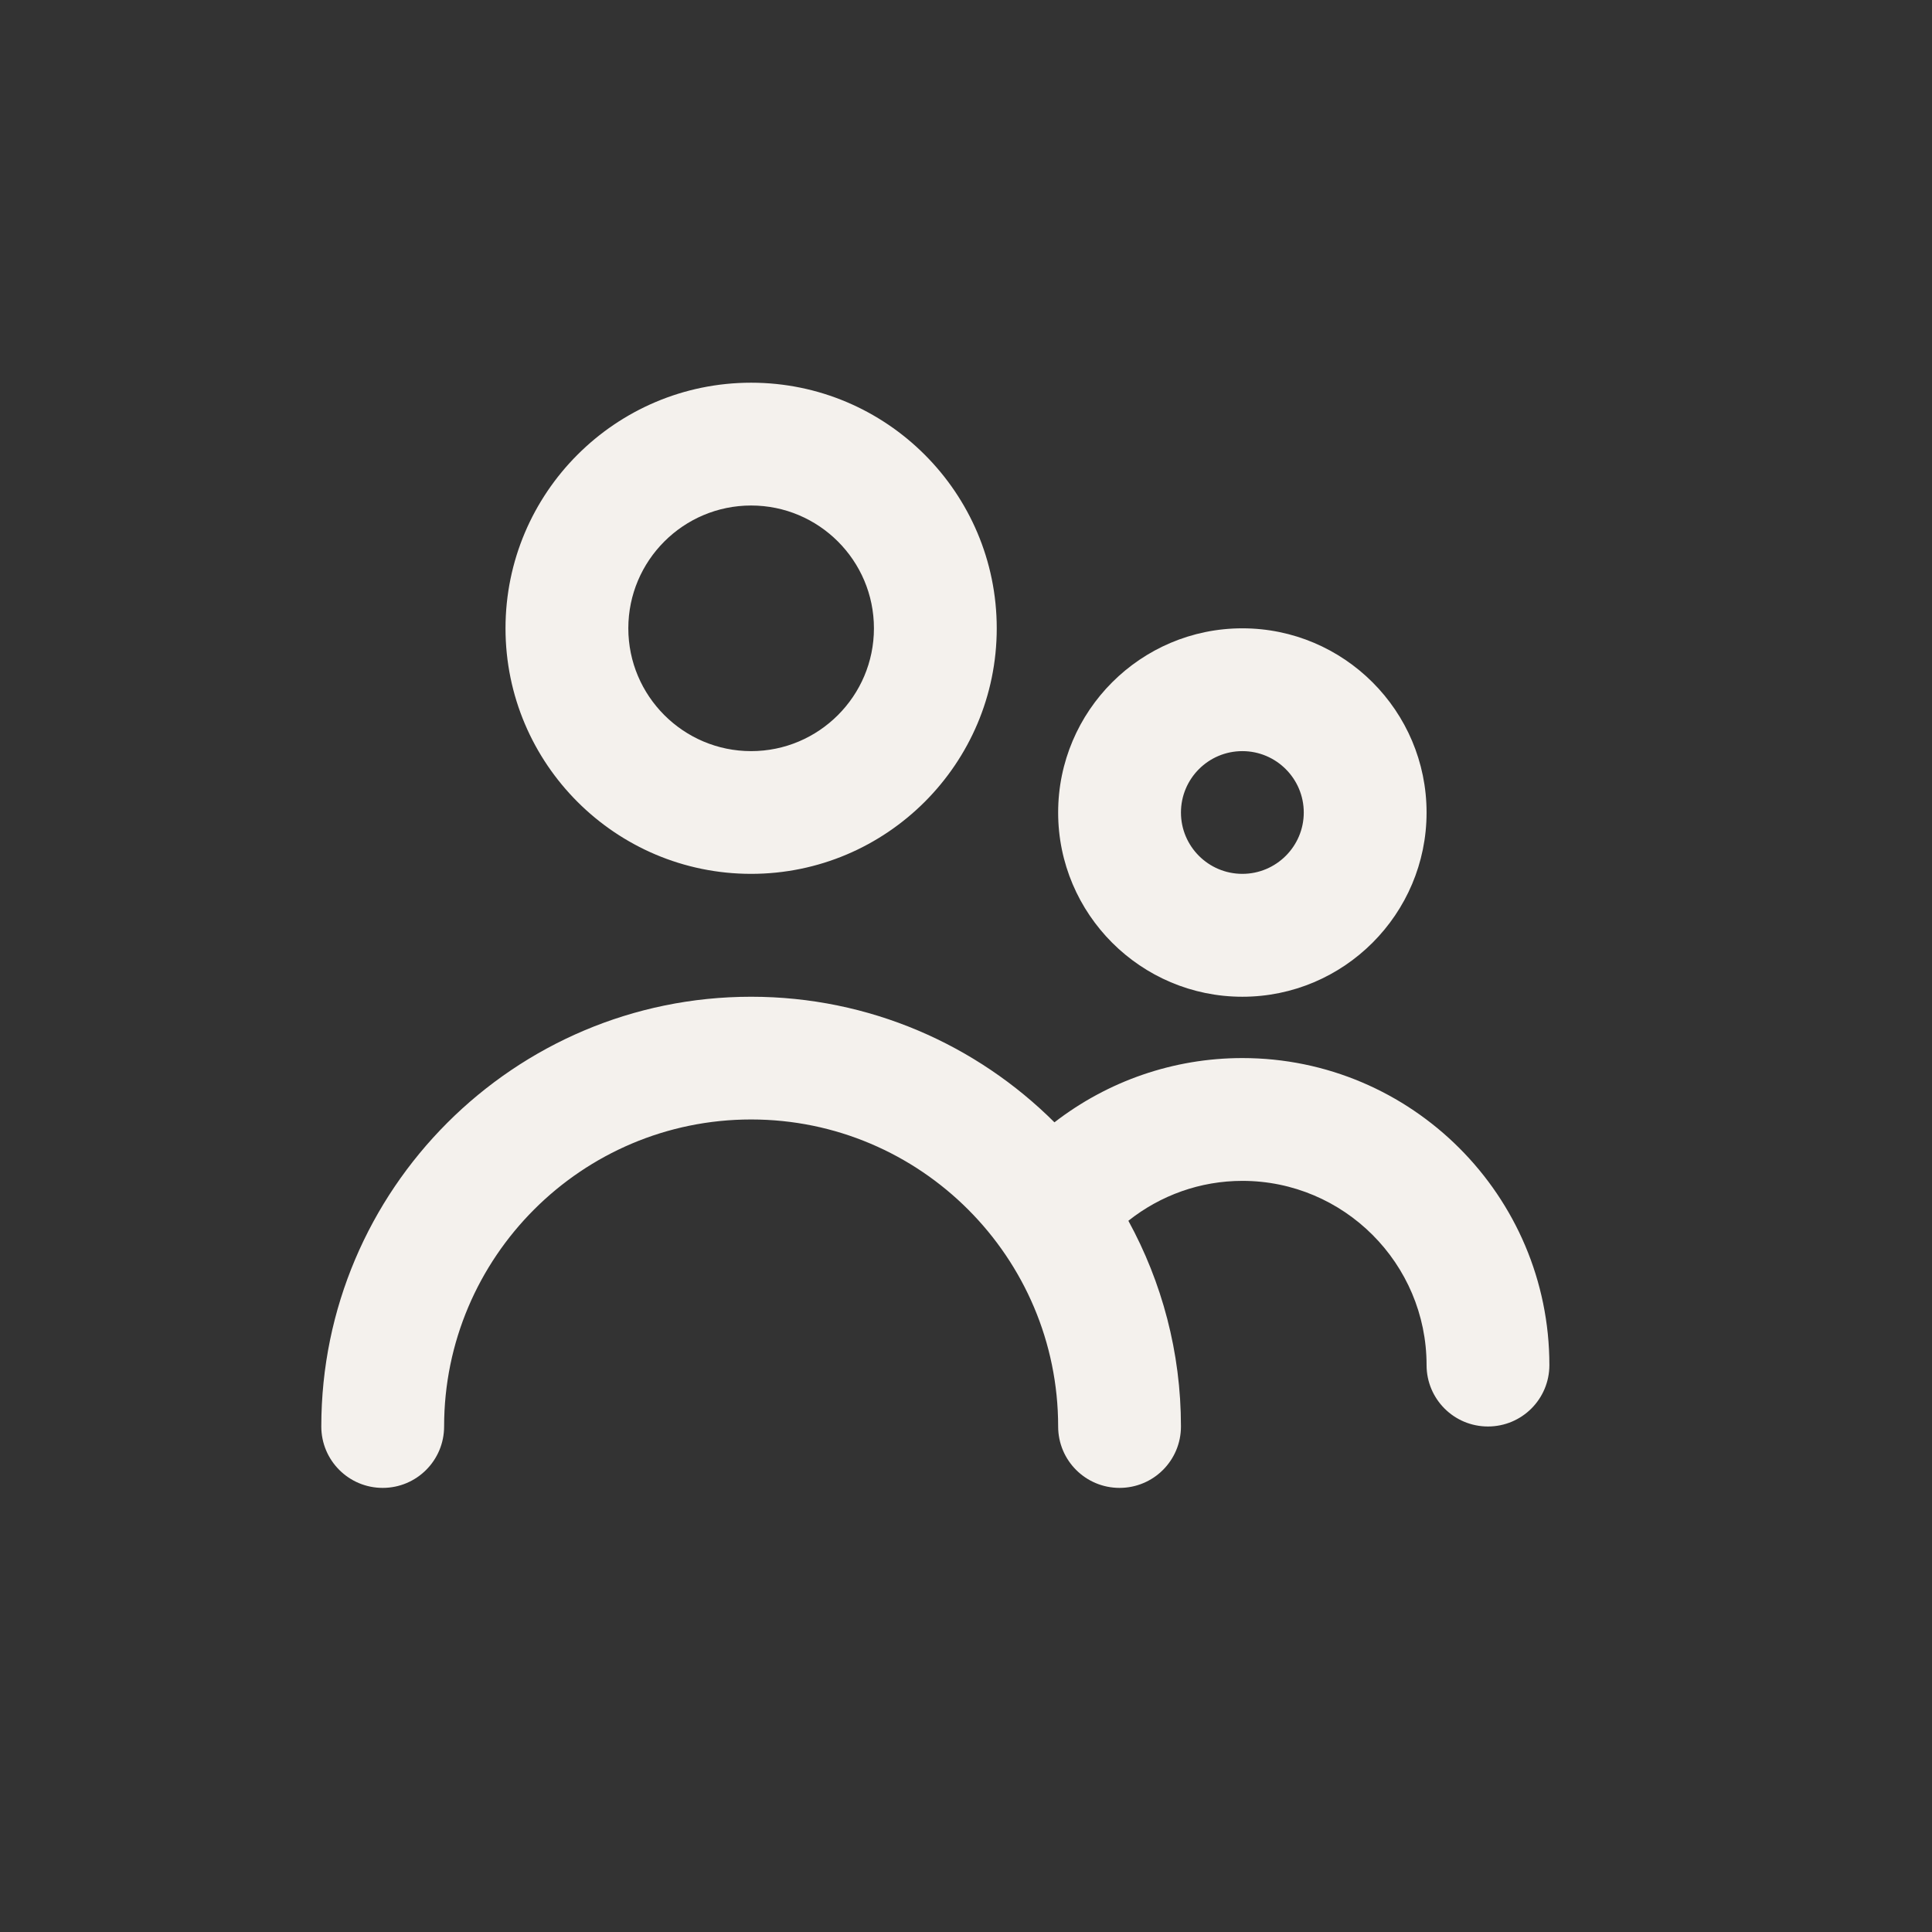 <svg width="23" height="23" viewBox="0 0 23 23" fill="none" xmlns="http://www.w3.org/2000/svg">
  <rect x="0" y="0" width="23" height="23" fill="#333333" stroke="none"/>
  <path fill-rule="evenodd" clip-rule="evenodd"
    d="M18.445 16.251C18.445 16.655 18.118 16.982 17.714 16.982C17.309 16.982 16.983 16.655 16.983 16.251C16.983 15.042 15.999 14.058 14.79 14.058C14.29 14.058 13.816 14.229 13.433 14.533C13.831 15.261 14.059 16.096 14.059 16.982C14.059 17.386 13.732 17.713 13.328 17.713C12.924 17.713 12.597 17.386 12.597 16.982C12.597 14.967 10.957 13.327 8.942 13.327C6.926 13.327 5.287 14.967 5.287 16.982C5.287 17.386 4.96 17.713 4.556 17.713C4.152 17.713 3.825 17.386 3.825 16.982C3.825 14.161 6.121 11.866 8.942 11.866C10.35 11.866 11.627 12.438 12.553 13.361C13.188 12.87 13.97 12.596 14.79 12.596C16.805 12.596 18.445 14.236 18.445 16.251ZM14.79 8.942C15.193 8.942 15.521 9.27 15.521 9.673C15.521 10.075 15.193 10.403 14.79 10.403C14.386 10.403 14.059 10.075 14.059 9.673C14.059 9.27 14.386 8.942 14.79 8.942ZM14.79 11.866C15.999 11.866 16.983 10.882 16.983 9.673C16.983 8.463 15.999 7.48 14.79 7.48C13.581 7.48 12.597 8.463 12.597 9.673C12.597 10.882 13.581 11.866 14.79 11.866ZM8.942 6.018C9.748 6.018 10.404 6.673 10.404 7.48C10.404 8.286 9.748 8.942 8.942 8.942C8.136 8.942 7.48 8.286 7.48 7.48C7.48 6.673 8.136 6.018 8.942 6.018ZM8.942 10.403C10.554 10.403 11.866 9.092 11.866 7.48C11.866 5.867 10.554 4.556 8.942 4.556C7.329 4.556 6.018 5.867 6.018 7.48C6.018 9.092 7.329 10.403 8.942 10.403Z"
    fill="#F4F1ED" />
</svg>